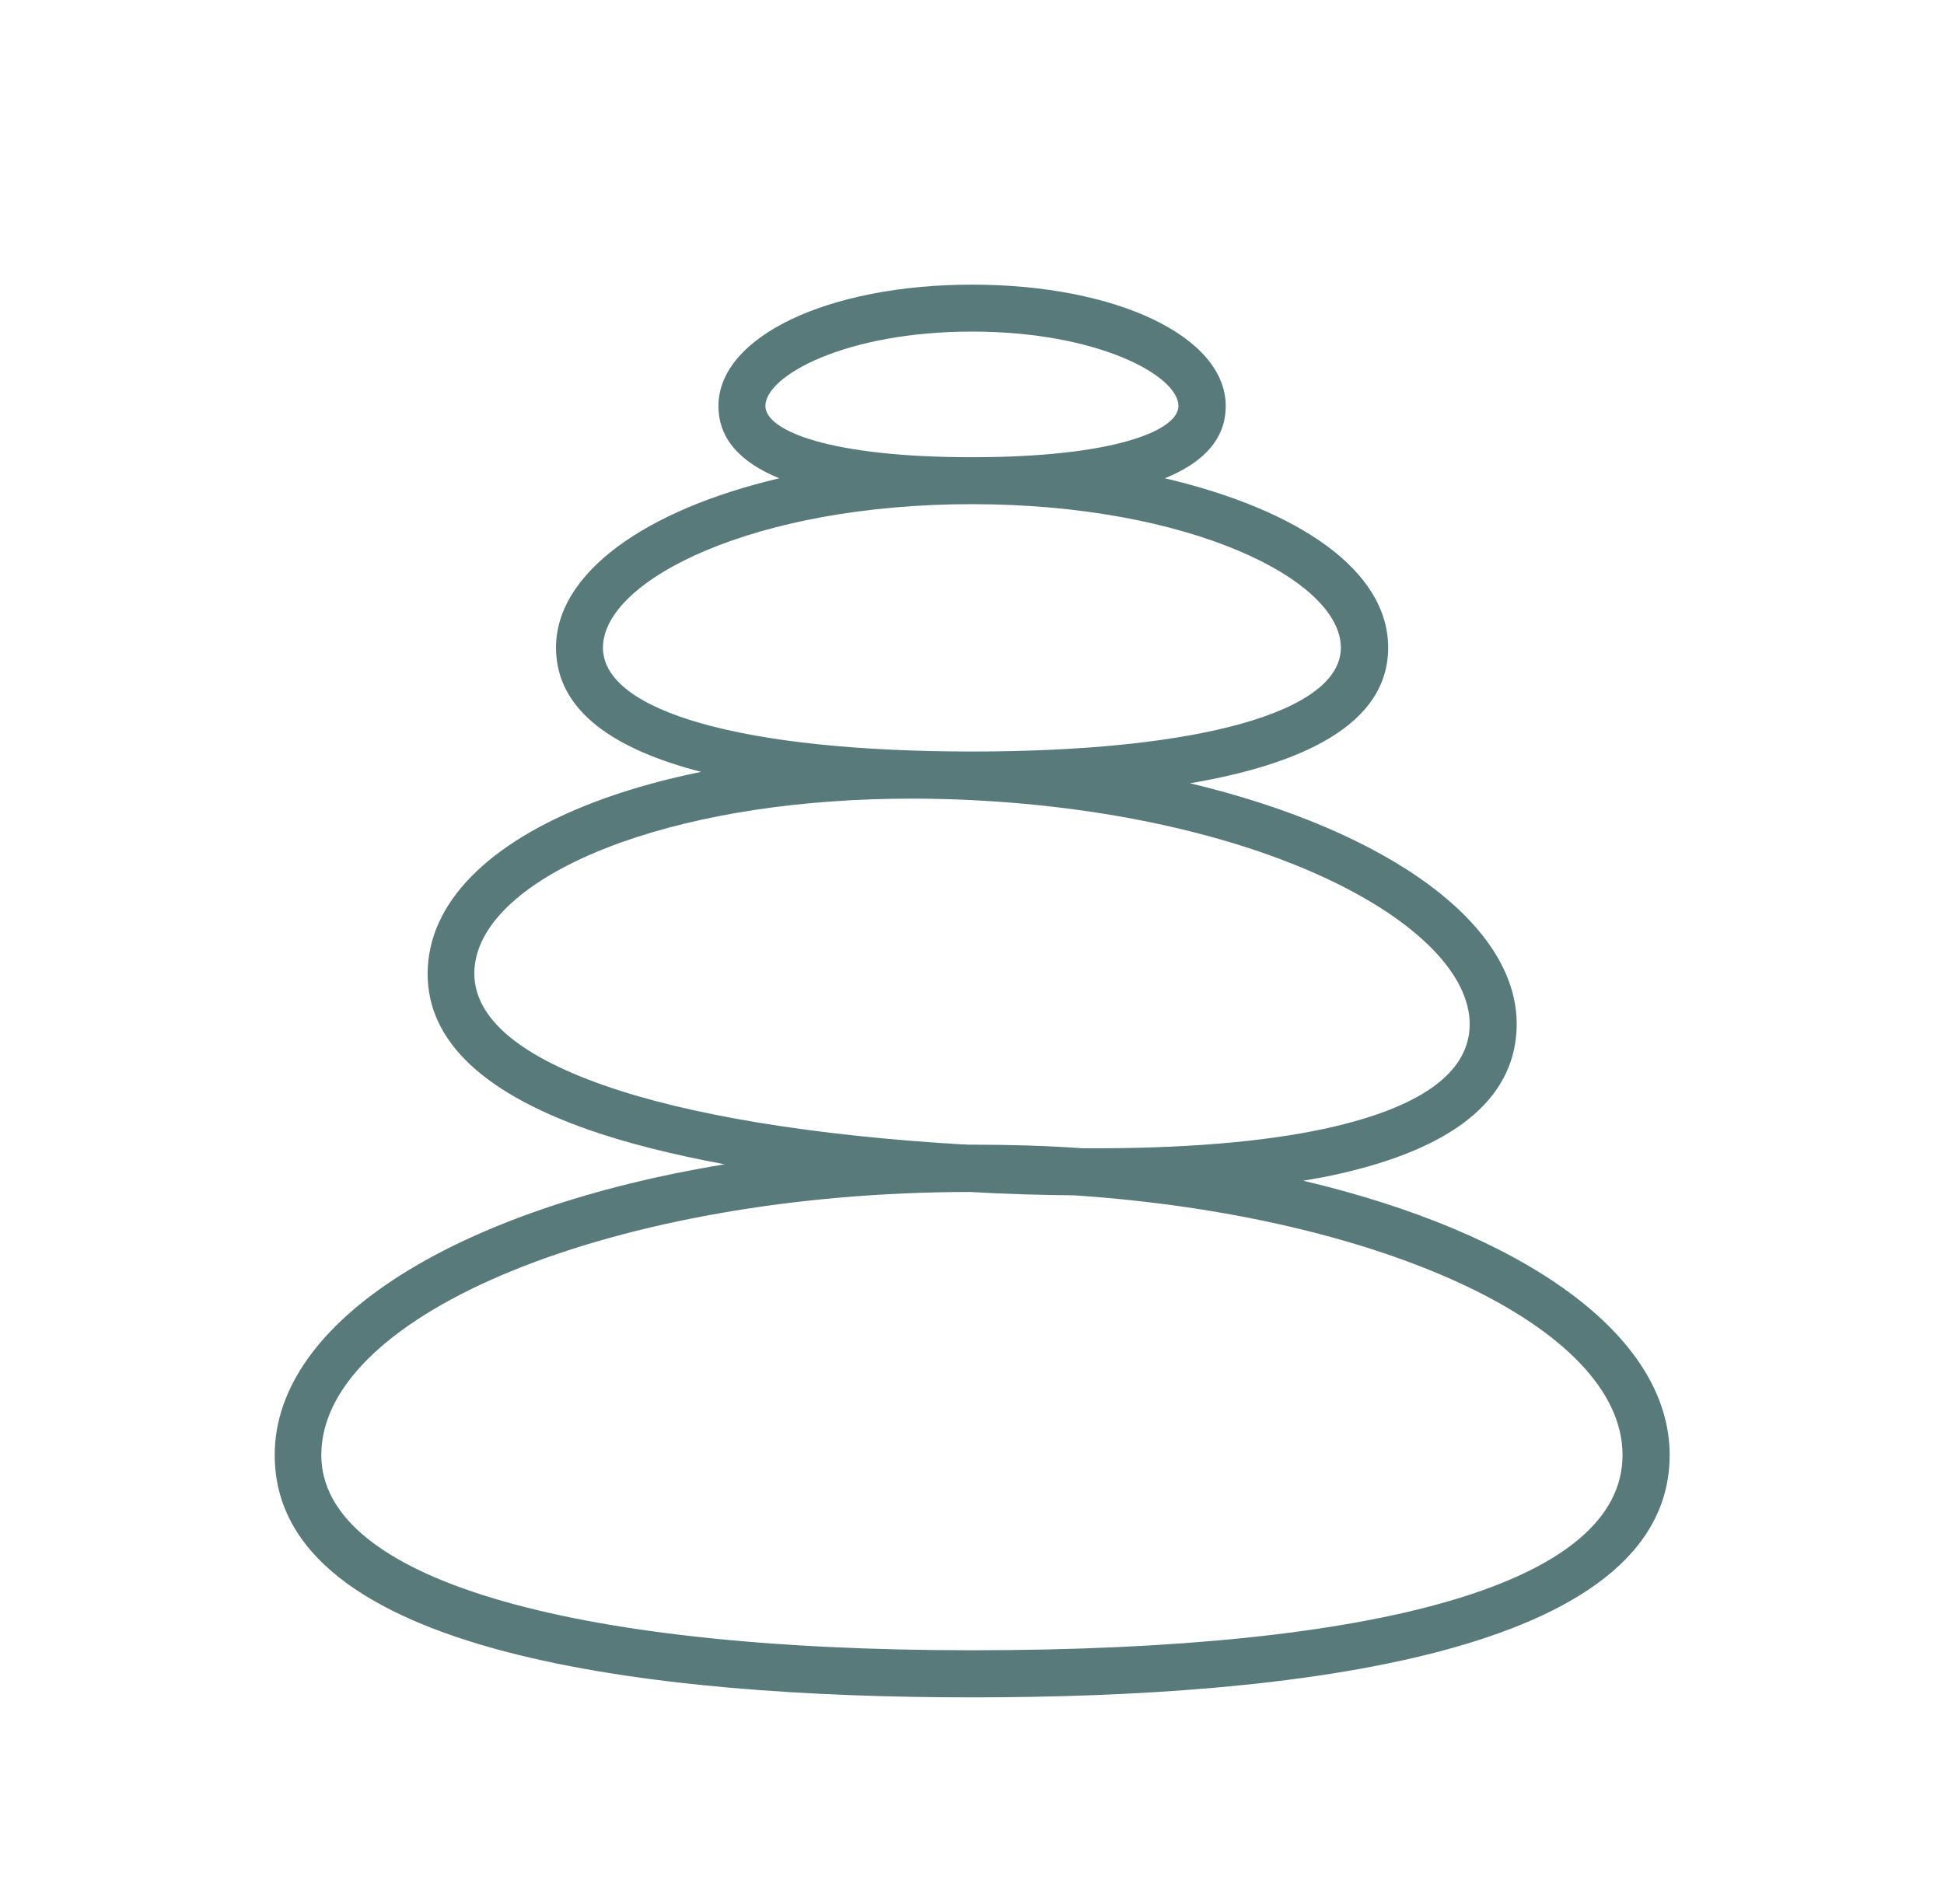 <?xml version="1.0" encoding="UTF-8"?><svg id="Layer_1" xmlns="http://www.w3.org/2000/svg" viewBox="0 0 108.91 106.71"><defs><style>.cls-1{fill:#597a7a;stroke-width:0px;}</style></defs><path class="cls-1" d="M54.45,95.11c17.83,0,39.09-2.36,39.09-13.58,0-6.74-8.22-12.47-20.53-15.37.67-.11,1.33-.23,1.94-.37,6.41-1.43,9.78-4.12,10.01-8.01.35-5.87-7.14-11.23-18.29-13.89,6.23-1.06,11.1-3.27,11.1-7.6s-5.02-7.73-12.51-9.49c2.26-.92,3.41-2.27,3.41-4.05,0-3.88-6.11-6.8-14.21-6.8s-14.21,2.93-14.21,6.8c0,1.78,1.15,3.13,3.41,4.05-7.49,1.76-12.51,5.3-12.51,9.49,0,3.61,3.39,5.74,8.13,6.96-1.91.39-3.72.88-5.37,1.47-6.18,2.21-9.71,5.56-9.94,9.44-.23,3.89,2.79,6.96,8.99,9.14,2.14.75,4.73,1.4,7.64,1.94-14.87,2.44-25.21,8.73-25.21,16.29,0,11.22,21.26,13.58,39.09,13.58h0ZM42.88,22.75c0-1.7,4.51-4.17,11.57-4.17s11.57,2.47,11.57,4.17c0,1.38-3.62,2.87-11.57,2.87s-11.57-1.48-11.57-2.87ZM33.78,36.29c0-3.8,8.49-8.04,20.67-8.04s20.67,4.24,20.67,8.04c0,3.59-7.92,5.82-20.67,5.82s-20.67-2.23-20.67-5.82ZM53.97,64.13c-8.43-.5-15.4-1.65-20.15-3.32-4.95-1.74-7.39-3.93-7.24-6.49.16-2.71,3.15-5.3,8.2-7.11,4.51-1.61,10.19-2.46,16.3-2.46,1.33,0,2.68.04,4.04.12,16.67.99,27.53,7.39,27.21,12.75-.15,2.57-2.83,4.45-7.95,5.59-3.56.79-8.26,1.17-13.77,1.13-2-.14-4.05-.2-6.14-.2h-.11c-.13,0-.24,0-.37-.02h0ZM54.32,66.79c2.05.12,4,.17,5.88.19,17.14,1.15,30.7,7.35,30.7,14.55s-13.63,10.94-36.45,10.94-36.45-4.09-36.45-10.94c0-7.98,16.62-14.72,36.32-14.74h0Z"/></svg>